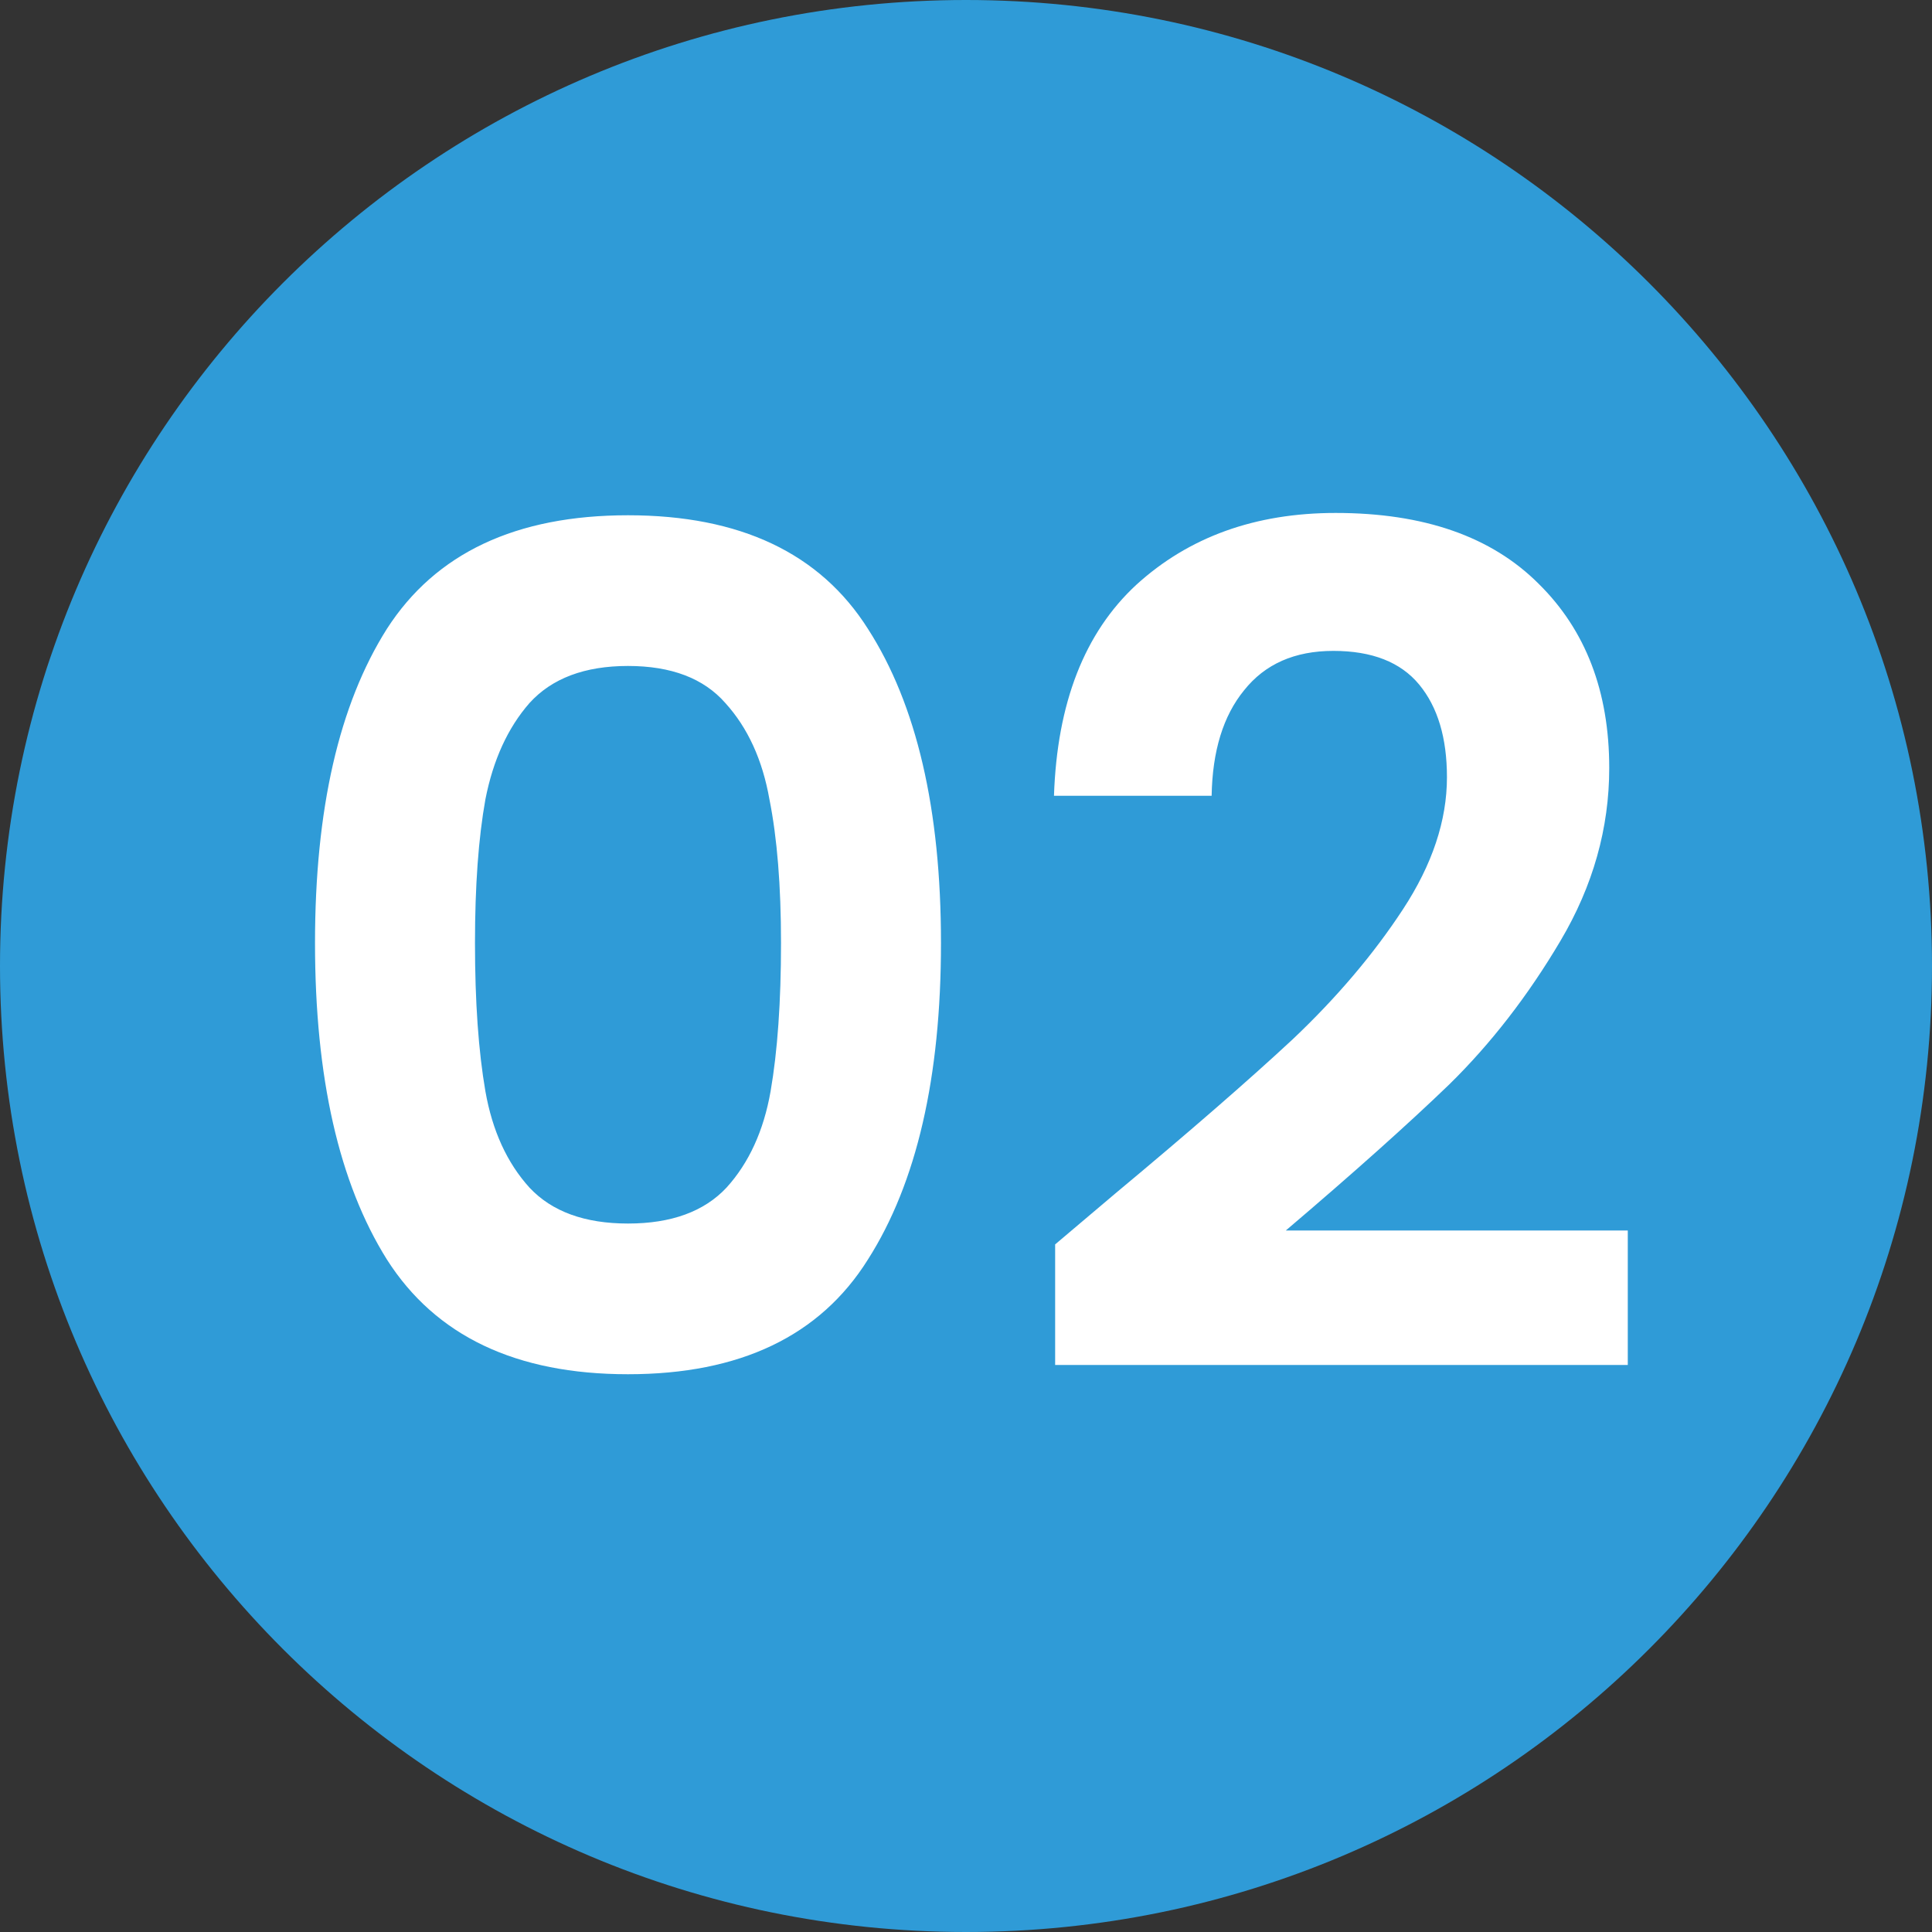 <svg width="80" height="80" viewBox="0 0 80 80" fill="none" xmlns="http://www.w3.org/2000/svg">
<rect x="0" y="0" width="80" height="80" fill="#333333" stroke="none"/>
<path d="M0 40C0 17.909 17.909 0 40 0C62.091 0 80 17.909 80 40C80 62.091 62.091 80 40 80C17.909 80 0 62.091 0 40Z" fill="#2F9BD7"/>
<path d="M13.044 39.048C13.044 33.512 14.036 29.176 16.02 26.04C18.036 22.904 21.364 21.336 26.004 21.336C30.644 21.336 33.956 22.904 35.94 26.04C37.956 29.176 38.964 33.512 38.964 39.048C38.964 44.616 37.956 48.984 35.94 52.152C33.956 55.32 30.644 56.904 26.004 56.904C21.364 56.904 18.036 55.32 16.02 52.152C14.036 48.984 13.044 44.616 13.044 39.048ZM32.34 39.048C32.34 36.68 32.18 34.696 31.86 33.096C31.572 31.464 30.964 30.136 30.036 29.112C29.14 28.088 27.796 27.576 26.004 27.576C24.212 27.576 22.852 28.088 21.924 29.112C21.028 30.136 20.42 31.464 20.1 33.096C19.812 34.696 19.668 36.68 19.668 39.048C19.668 41.48 19.812 43.528 20.1 45.192C20.388 46.824 20.996 48.152 21.924 49.176C22.852 50.168 24.212 50.664 26.004 50.664C27.796 50.664 29.156 50.168 30.084 49.176C31.012 48.152 31.62 46.824 31.908 45.192C32.196 43.528 32.34 41.48 32.34 39.048ZM46.187 49.416C49.259 46.856 51.707 44.728 53.531 43.032C55.355 41.304 56.875 39.512 58.091 37.656C59.307 35.8 59.915 33.976 59.915 32.184C59.915 30.552 59.531 29.272 58.763 28.344C57.995 27.416 56.811 26.952 55.211 26.952C53.611 26.952 52.379 27.496 51.515 28.584C50.651 29.64 50.203 31.096 50.171 32.952H43.643C43.771 29.112 44.907 26.2 47.051 24.216C49.227 22.232 51.979 21.24 55.307 21.24C58.955 21.24 61.755 22.216 63.707 24.168C65.659 26.088 66.635 28.632 66.635 31.8C66.635 34.296 65.963 36.68 64.619 38.952C63.275 41.224 61.739 43.208 60.011 44.904C58.283 46.568 56.027 48.584 53.243 50.952H67.403V56.52H43.691V51.528L46.187 49.416Z" fill="white"/>
</svg>
